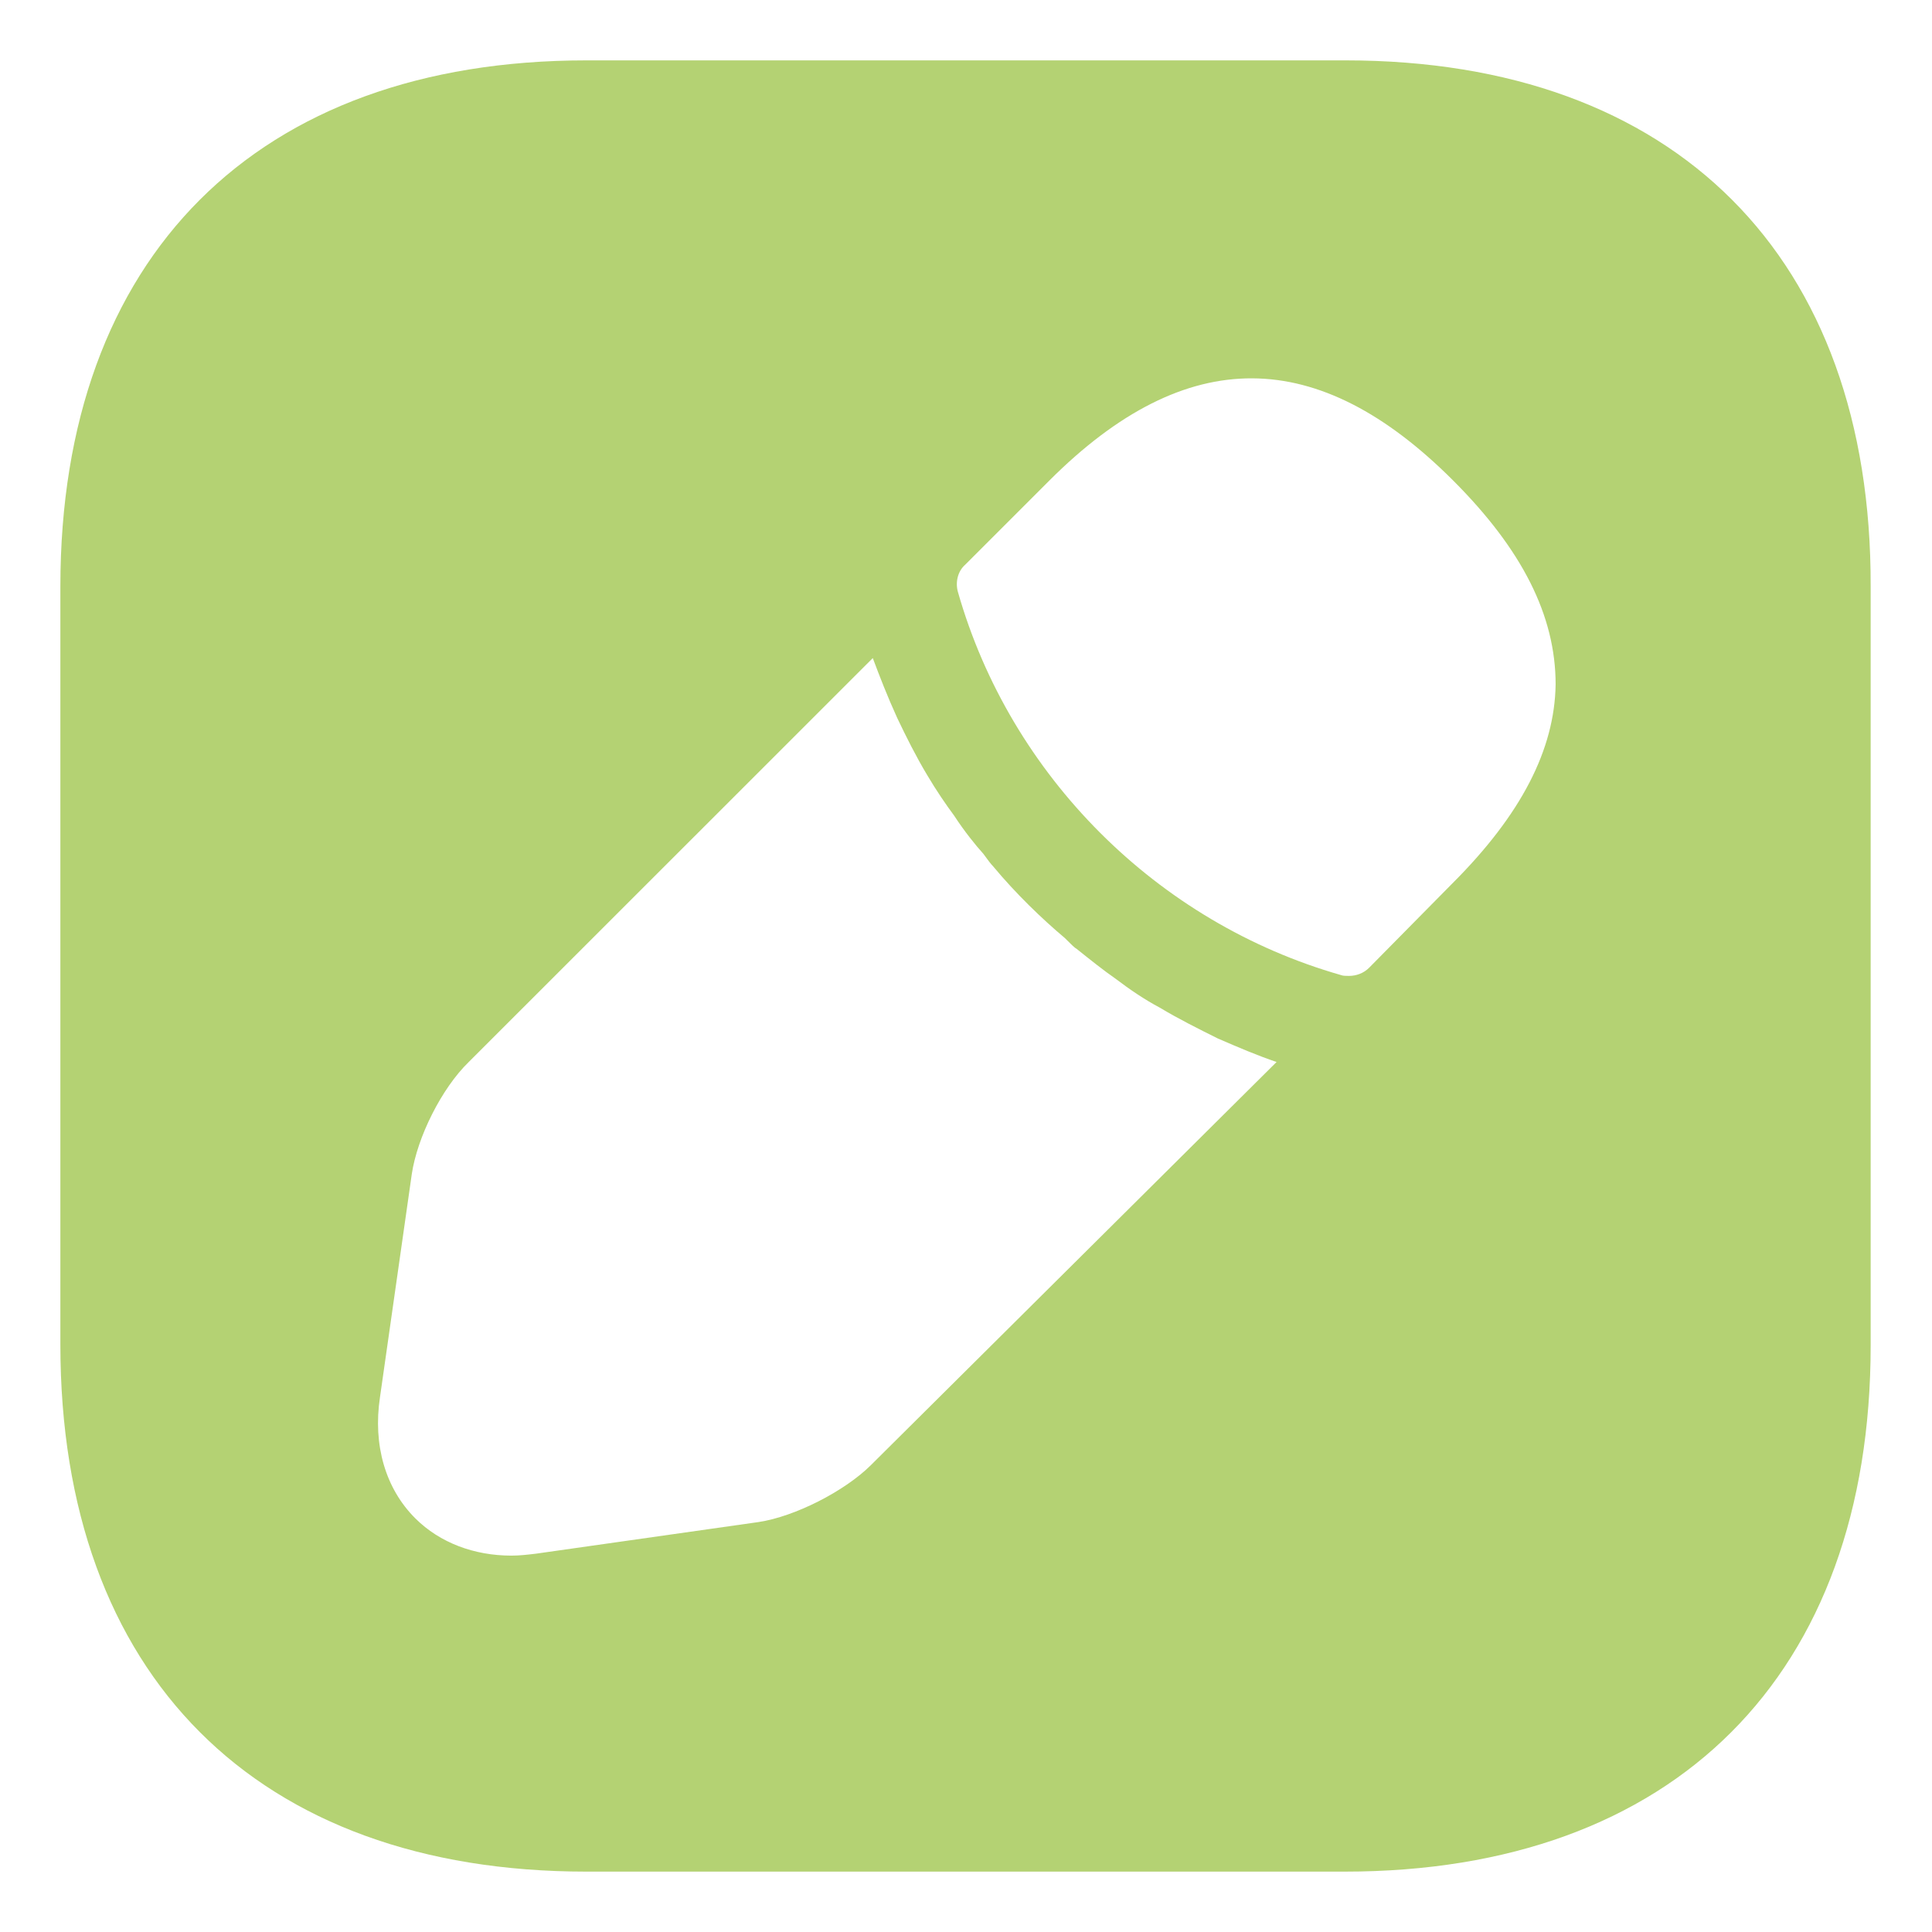 <svg width="16" height="16" viewBox="0 0 16 16" fill="none" xmlns="http://www.w3.org/2000/svg">
<path d="M11.143 0.5H4.857C2.127 0.5 0.5 2.127 0.5 4.857V11.135C0.5 13.873 2.127 15.5 4.857 15.5H11.135C13.865 15.5 15.492 13.873 15.492 11.143V4.857C15.5 2.127 13.873 0.5 11.143 0.5ZM7.213 12.133C6.995 12.35 6.582 12.56 6.282 12.605L4.438 12.867C4.37 12.875 4.303 12.883 4.235 12.883C3.928 12.883 3.643 12.777 3.44 12.575C3.192 12.328 3.087 11.967 3.147 11.57L3.41 9.725C3.455 9.418 3.658 9.012 3.882 8.795L7.228 5.45C7.287 5.607 7.348 5.765 7.43 5.945C7.505 6.103 7.588 6.268 7.678 6.418C7.753 6.545 7.835 6.665 7.902 6.755C7.985 6.883 8.082 7.003 8.143 7.07C8.18 7.122 8.21 7.16 8.225 7.175C8.412 7.4 8.63 7.61 8.818 7.768C8.87 7.82 8.9 7.85 8.915 7.857C9.027 7.947 9.14 8.037 9.238 8.105C9.357 8.195 9.477 8.277 9.605 8.345C9.755 8.435 9.92 8.518 10.085 8.6C10.258 8.675 10.415 8.742 10.572 8.795L7.213 12.133ZM12.027 7.317L11.338 8.015C11.293 8.06 11.232 8.082 11.172 8.082C11.15 8.082 11.12 8.082 11.105 8.075C9.582 7.64 8.367 6.425 7.933 4.902C7.91 4.82 7.933 4.73 7.992 4.678L8.69 3.98C9.83 2.84 10.918 2.862 12.035 3.98C12.605 4.55 12.883 5.098 12.883 5.668C12.875 6.207 12.598 6.747 12.027 7.317Z" fill="#b4d273"/>
</svg>
